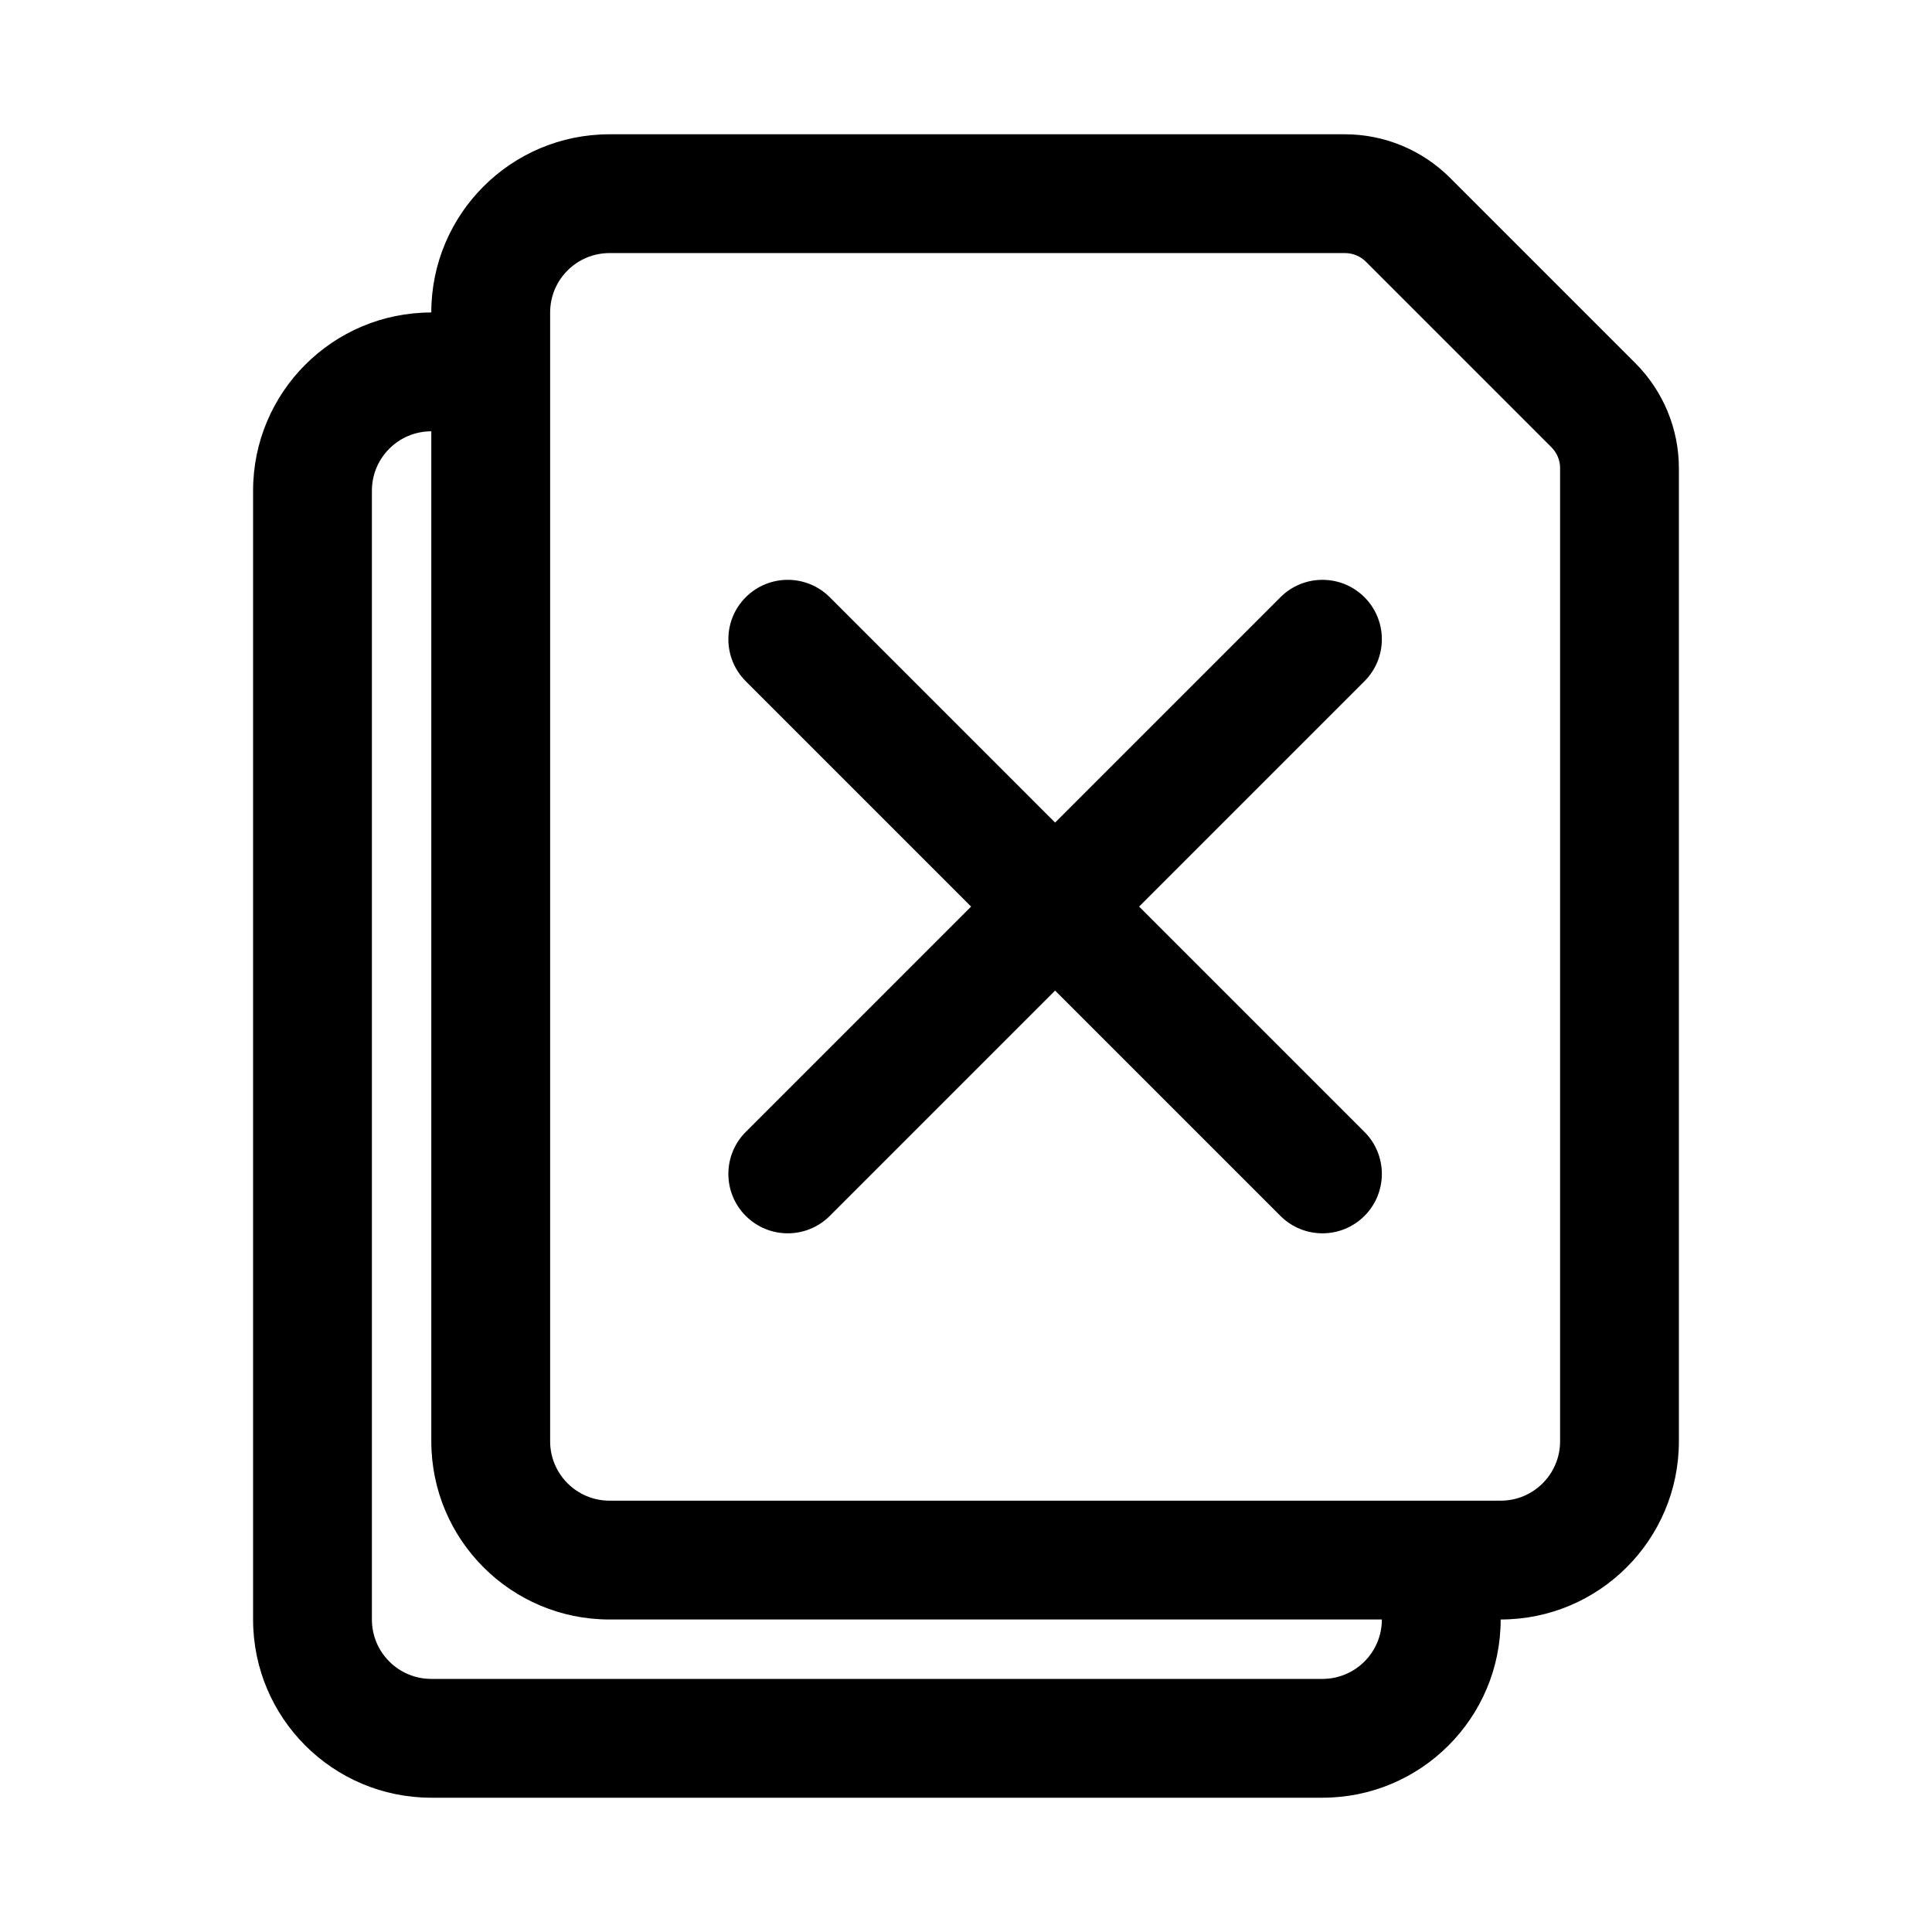 <?xml version="1.0" encoding="UTF-8"?>
<!-- Uploaded to: SVG Find, www.svgrepo.com, Generator: SVG Find Mixer Tools -->
<svg fill="#000000" width="800px" height="800px" version="1.1" viewBox="144 144 512 512" xmlns="http://www.w3.org/2000/svg">
 <g fill-rule="evenodd">
  <path d="m401.35 384.25-59.715 59.719c-6.148 6.141-6.148 16.121 0 22.262 6.141 6.148 16.121 6.148 22.262 0l59.715-59.719 59.719 59.719c6.141 6.148 16.121 6.148 22.262 0 6.148-6.141 6.148-16.121 0-22.262l-59.719-59.719 59.719-59.715c6.148-6.141 6.148-16.125 0-22.266-6.141-6.144-16.121-6.144-22.262 0l-59.719 59.719-59.715-59.719c-6.141-6.144-16.121-6.144-22.262 0-6.148 6.141-6.148 16.125 0 22.266z"/>
  <path d="m258.3 226.81c-26.086 0-47.23 21.145-47.23 47.234v299.14c0 26.086 21.145 47.23 47.23 47.23h236.16c26.09 0 47.234-21.145 47.234-47.23 26.086 0 47.23-21.145 47.23-47.234v-257.86c0-10.438-4.148-20.449-11.523-27.836-12.113-12.113-37.031-37.027-49.145-49.145-7.383-7.375-17.398-11.523-27.836-11.523h-194.89c-26.09 0-47.234 21.145-47.234 47.23zm0 299.14v-267.65c-8.699 0-15.742 7.047-15.742 15.746v299.14c0 8.699 7.043 15.742 15.742 15.742h236.16c8.699 0 15.746-7.043 15.746-15.742h-204.67c-26.09 0-47.234-21.145-47.234-47.234zm299.14-257.86v257.86c0 8.699-7.043 15.746-15.742 15.746h-236.16c-8.699 0-15.746-7.047-15.746-15.746v-299.14c0-8.695 7.047-15.742 15.746-15.742h194.89c2.094 0 4.094 0.828 5.566 2.305l49.145 49.148c1.48 1.469 2.305 3.469 2.305 5.562z"/>
 </g>
</svg>